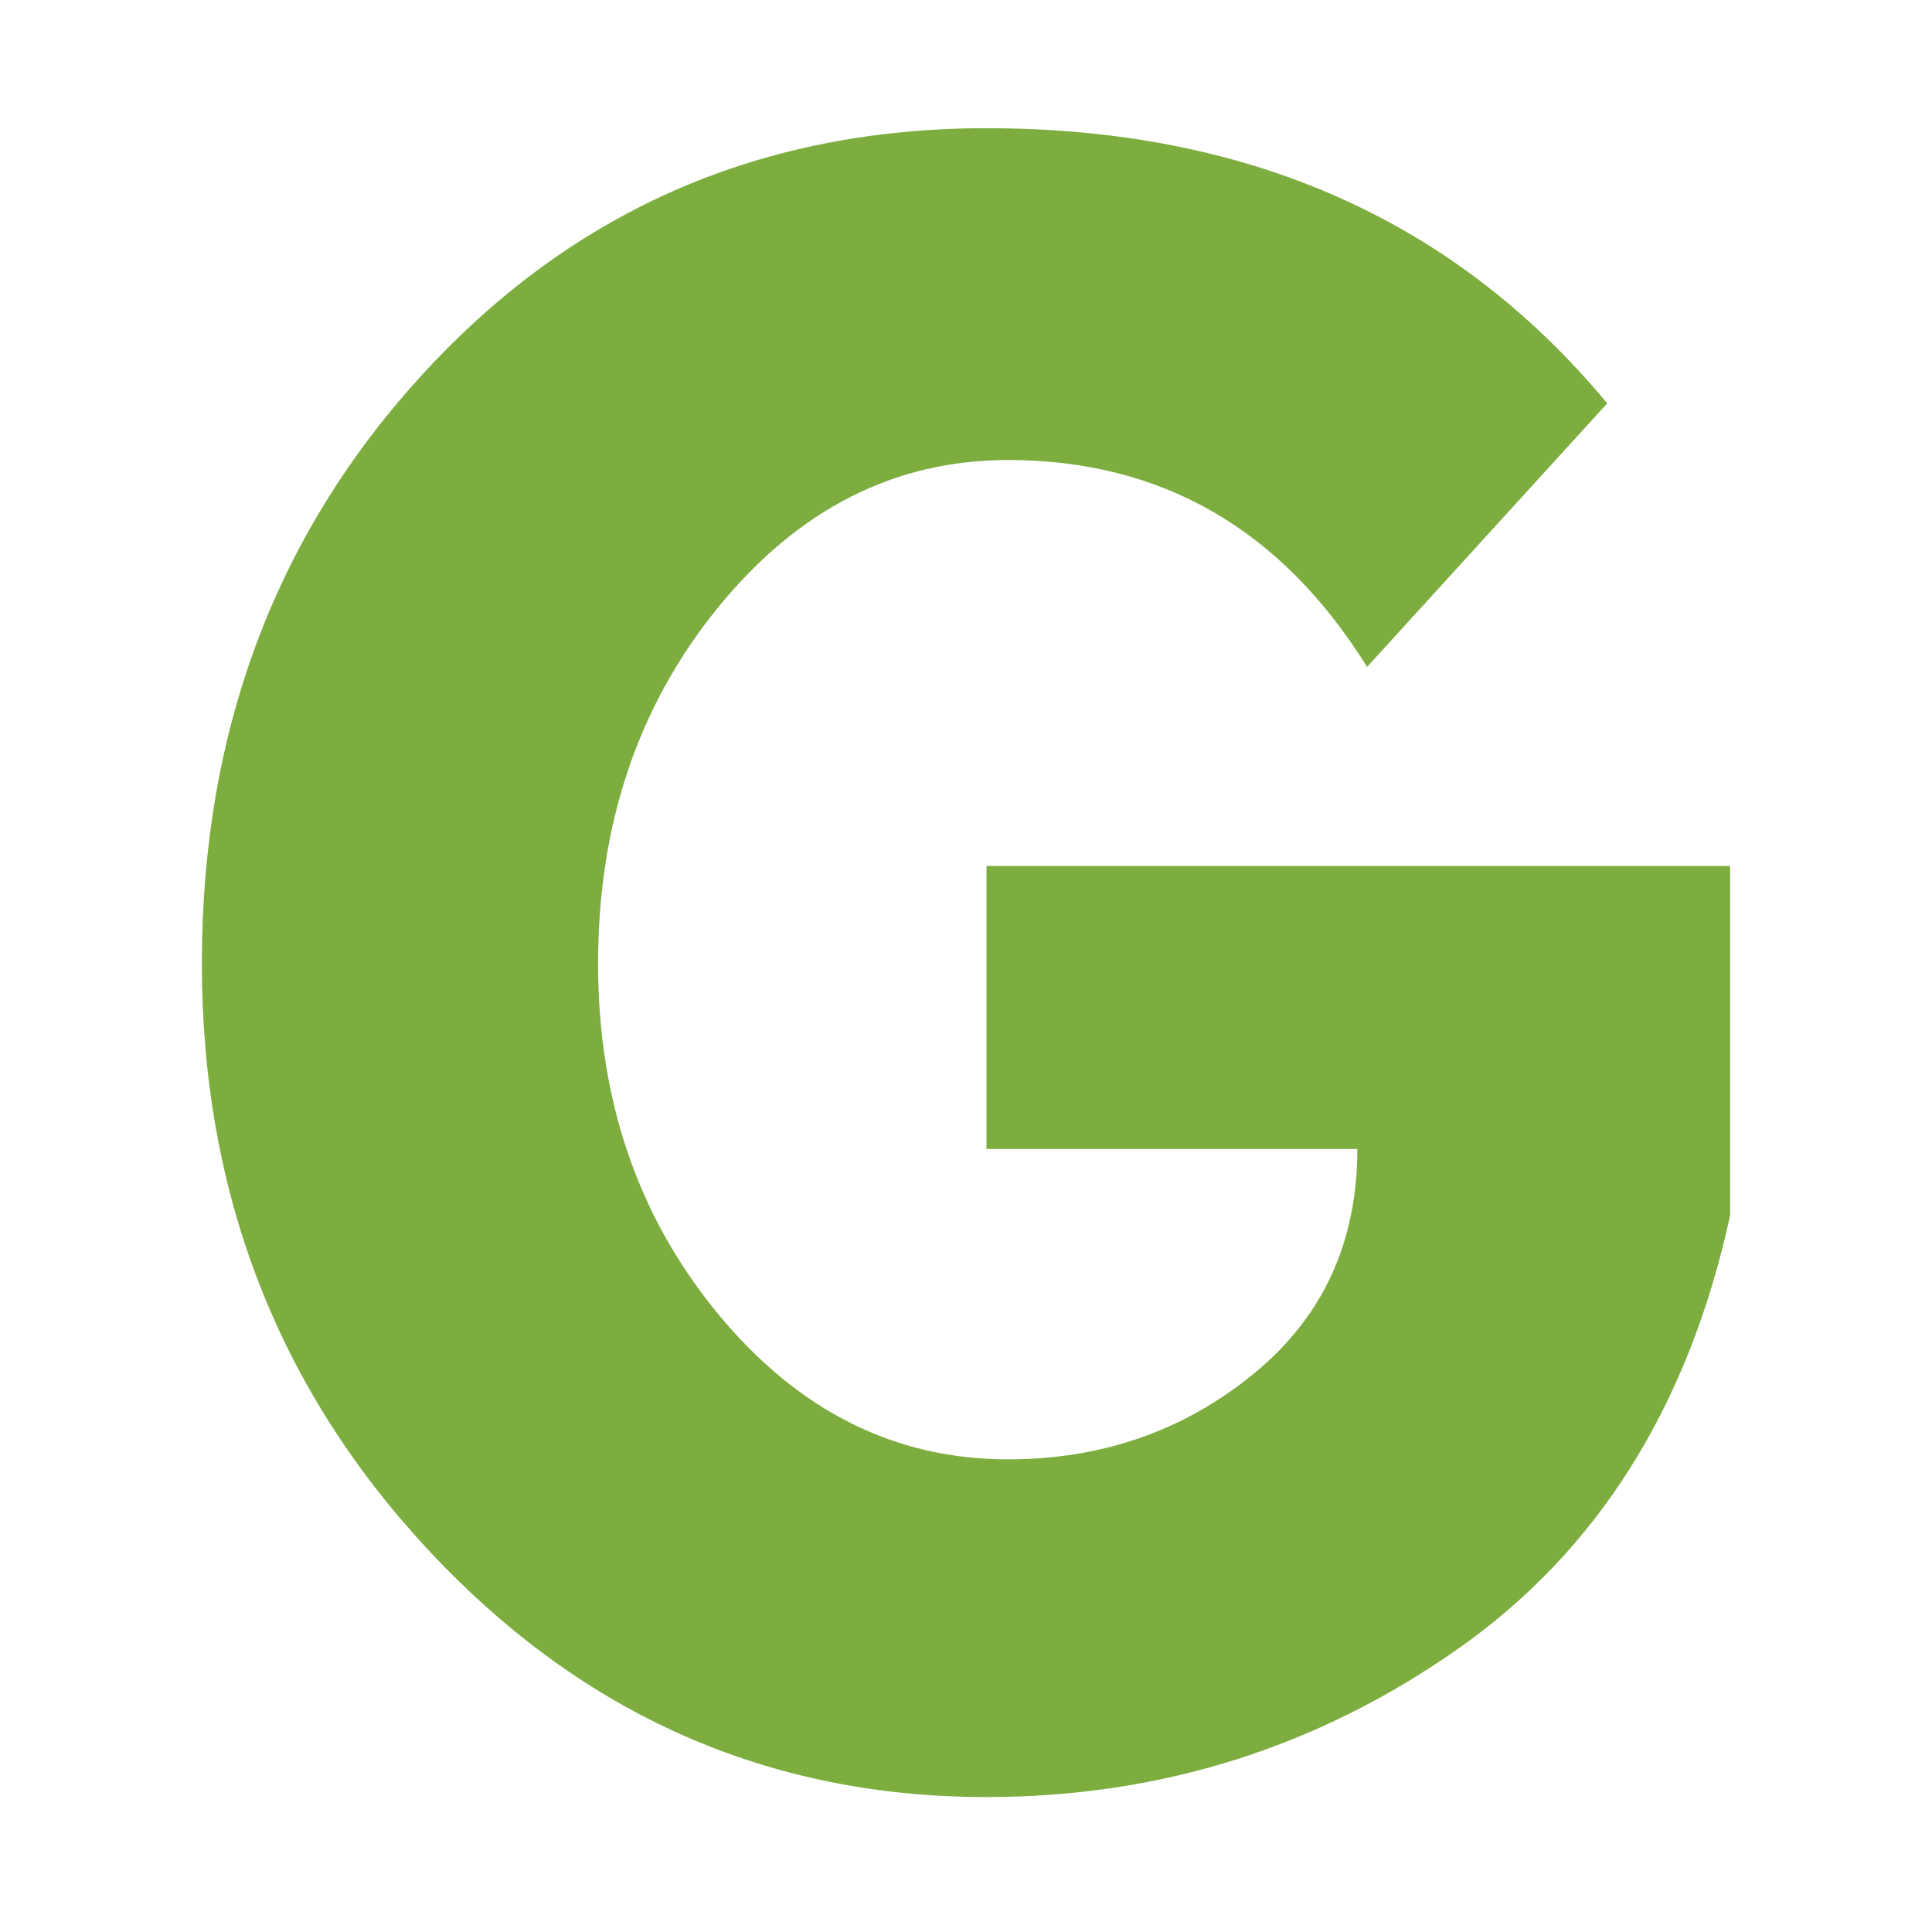 <svg xmlns="http://www.w3.org/2000/svg" xmlns:xlink="http://www.w3.org/1999/xlink" width="500" zoomAndPan="magnify" viewBox="0 0 375 375" height="500" preserveAspectRatio="xMidYMid meet" version="1.0"><defs><g/><clipPath id="2ef6295e6c"><rect x="0" width="306" y="0" height="374"/></clipPath></defs><g transform="matrix(1, 0, 0, 1, 30, 1)"><g clip-path="url(#2ef6295e6c)"><g fill="#7dad3f" fill-opacity="1"><g transform="translate(0.461, 342.118)"><g><path d="M 305.359 -175.031 L 305.359 -107.219 C 297.273 -70.094 279.594 -41.992 252.312 -22.922 C 225.039 -3.848 194.609 5.688 161.016 5.688 C 118.836 5.688 82.91 -10.098 53.234 -41.672 C 23.555 -73.242 8.719 -111.383 8.719 -156.094 C 8.719 -201.551 23.238 -239.938 52.281 -271.25 C 81.32 -302.57 117.566 -318.234 161.016 -318.234 C 211.785 -318.234 251.945 -300.43 281.5 -264.828 L 234.891 -213.672 C 218.223 -240.441 194.988 -253.828 165.188 -253.828 C 143.207 -253.828 124.453 -244.289 108.922 -225.219 C 93.391 -206.156 85.625 -183.113 85.625 -156.094 C 85.625 -129.57 93.391 -106.898 108.922 -88.078 C 124.453 -69.266 143.207 -59.859 165.188 -59.859 C 183.363 -59.859 199.207 -65.352 212.719 -76.344 C 226.238 -87.332 233 -101.914 233 -120.094 L 161.016 -120.094 L 161.016 -175.031 Z M 305.359 -175.031 "/></g></g></g></g></g></svg>